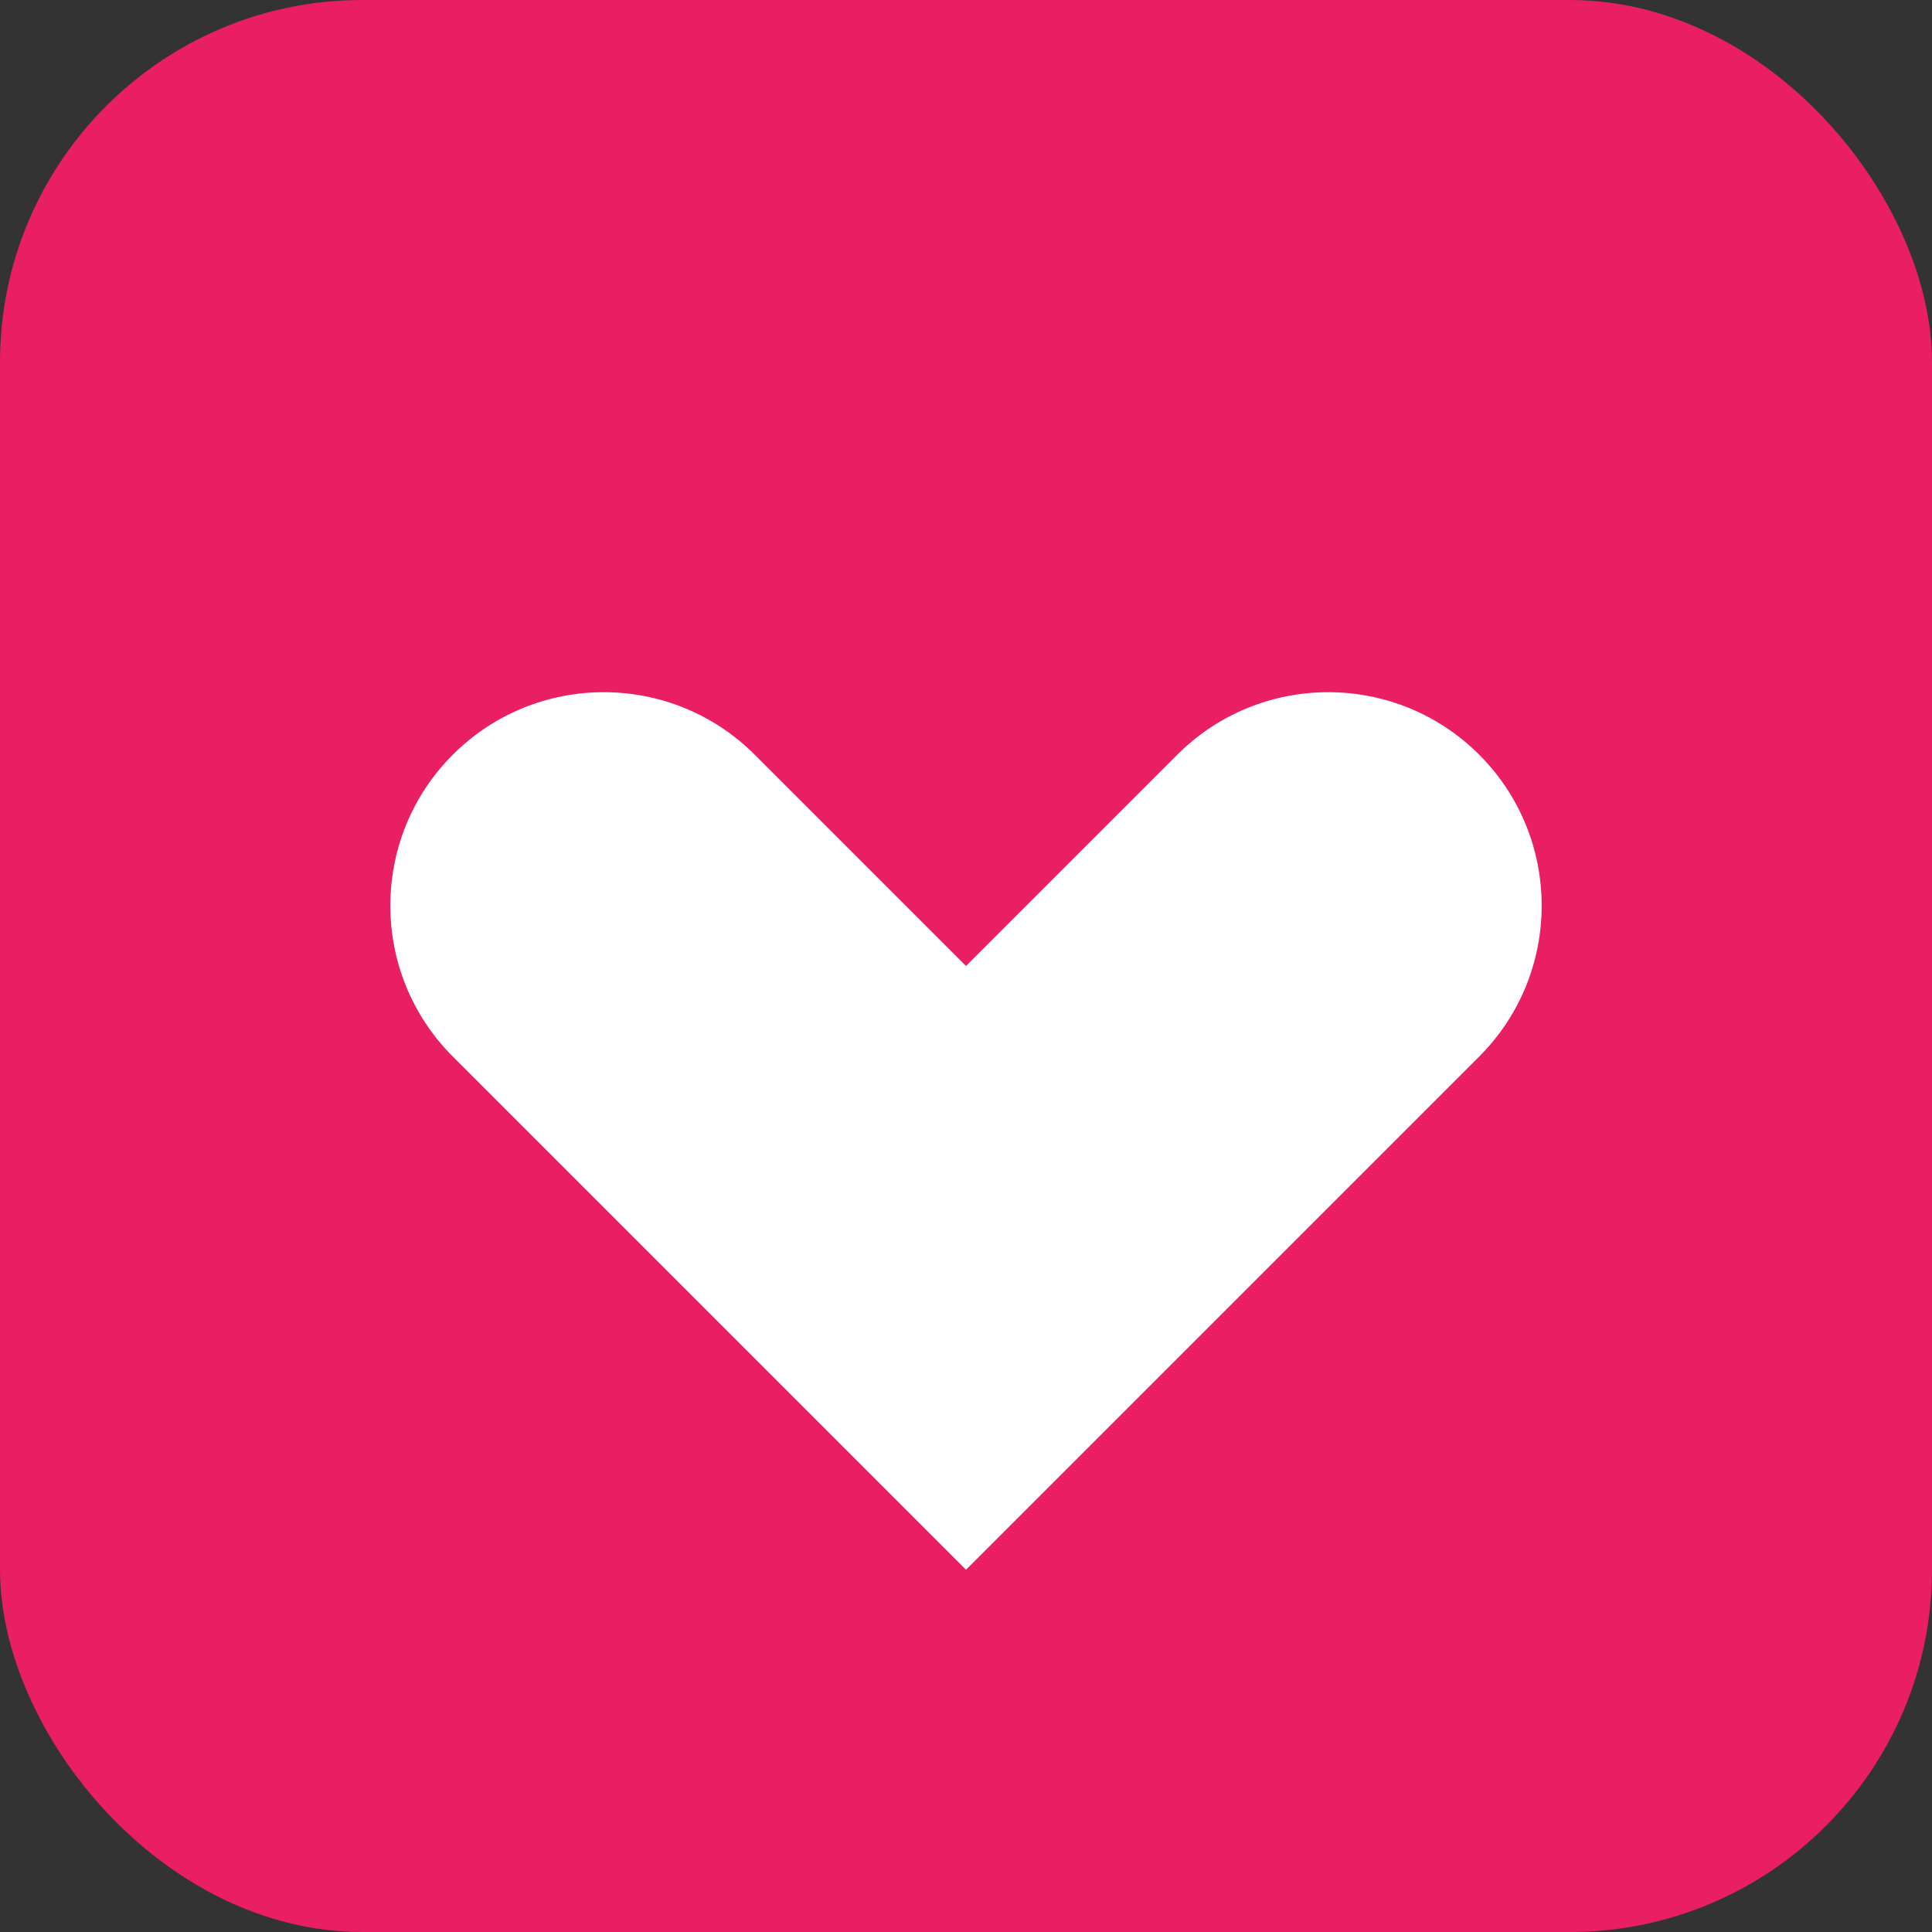 <svg width="32" height="32" viewBox="0 0 32 32" fill="none" xmlns="http://www.w3.org/2000/svg">
  <rect x="0" y="0" width="32" height="32" fill="#333333" stroke="none"/>
  <rect width="32" height="32" rx="6" fill="#E91E63"/>
  <path d="M16 26L7.5 17.5C6.12 16.12 6.12 13.88 7.5 12.5C8.88 11.12 11.12 11.12 12.5 12.5L16 16L19.5 12.5C20.88 11.12 23.12 11.12 24.5 12.5C25.88 13.88 25.88 16.12 24.5 17.5L16 26Z" fill="white"/>
</svg>
